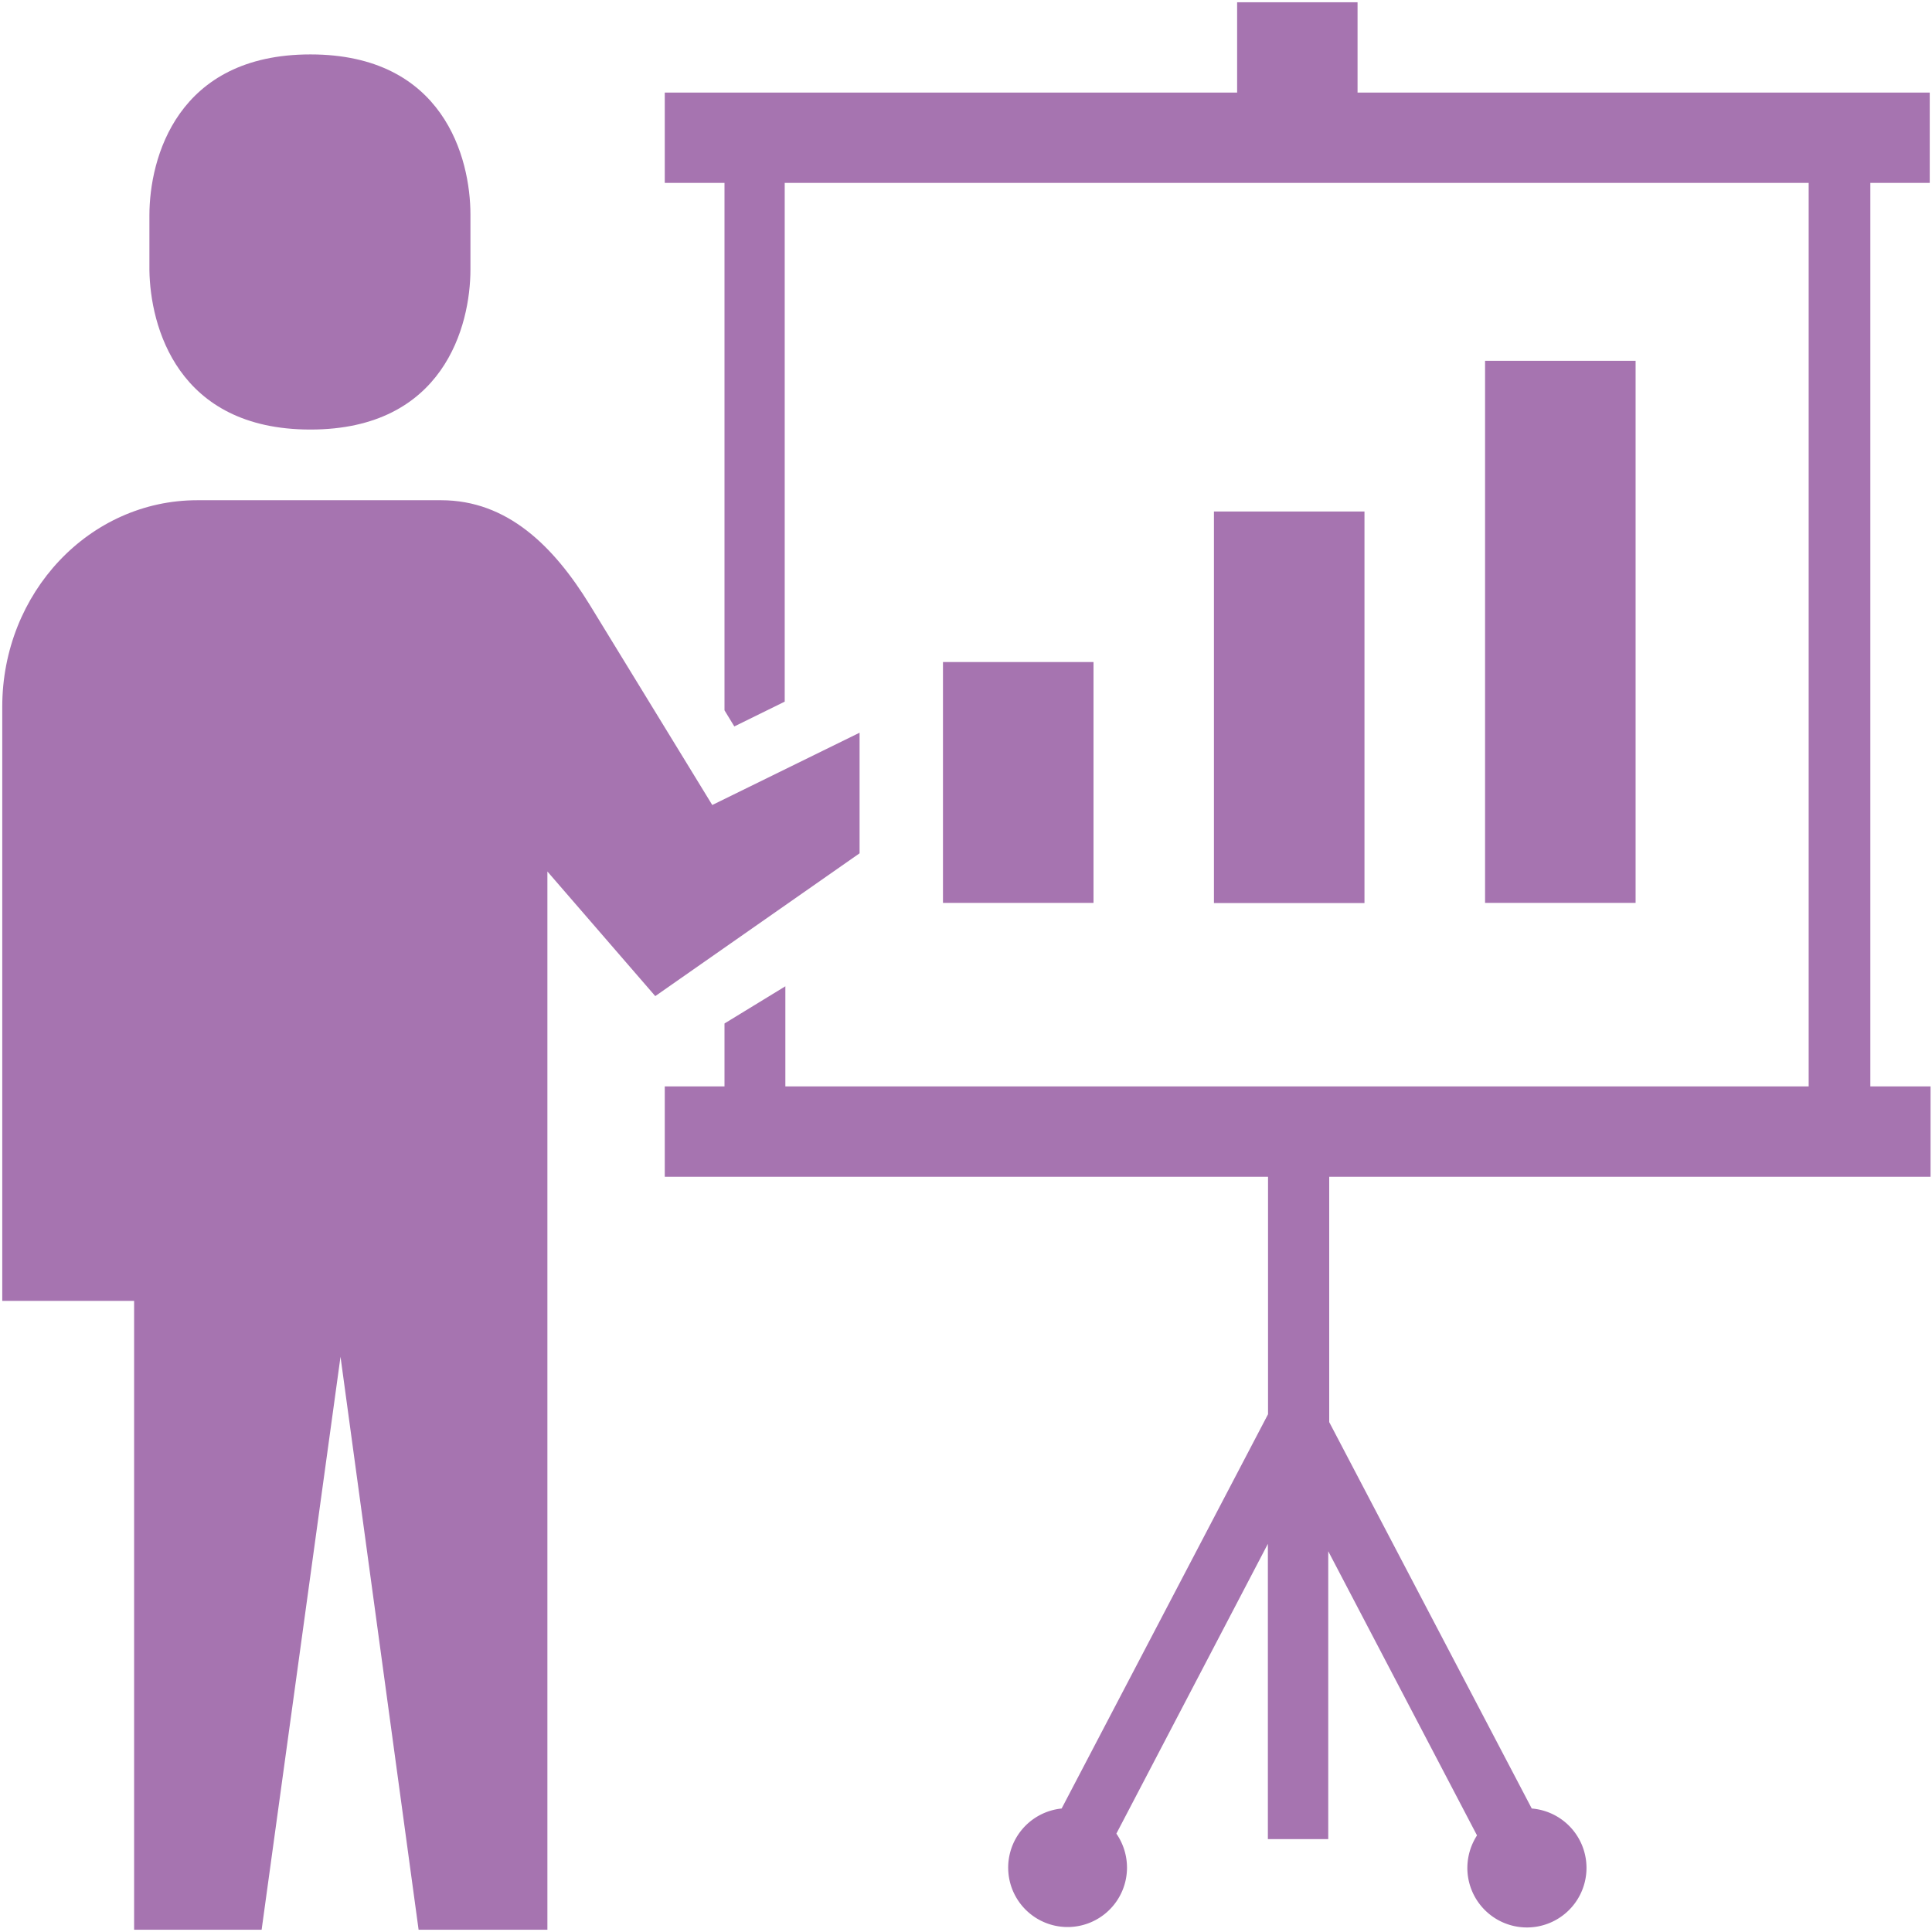 <svg xmlns="http://www.w3.org/2000/svg" viewBox="0 0 120 120" width="120" height="120"><defs><style>.cls-1{fill:none;}.cls-2{fill:#a674b0;}</style></defs><g id="Layer_2" data-name="Layer 2"><g id="Layer_1-2" data-name="Layer 1"><rect class="cls-1" width="120" height="120"/><rect class="cls-2" x="58.57" y="41.12" width="9.35" height="14.96"/><rect class="cls-2" x="75.4" y="31.77" width="9.35" height="24.32"/><rect class="cls-2" x="92.24" y="22.41" width="9.35" height="33.67"/><path class="cls-2" d="M19.28,26.68c8.28,0,9.94-6.44,9.94-9.95v-3.4c0-3.51-1.66-9.95-9.94-9.95s-10,6.44-10,10v3.4C9.33,20.24,11,26.68,19.28,26.68Z"/><path class="cls-2" d="M53.39,45.51,44.24,50,36.62,37.55c-2.24-3.64-5.12-6.48-9.22-6.48H12.25C5.56,31.07.14,36.81.14,43.9V80.8H8.33v39.06h7.92l4.9-35.59L26,119.86H34V54.13l6.7,7.74L53.39,53Z"/><path class="cls-2" d="M119.86,11.36V5.75H84.32V.14H76.84V5.75H41.29v5.61H45V44.12l.61,1,3.13-1.54V11.36h63.6V67.48H48.78V61.26L45,63.57v3.91H41.29v5.61H78.76V87.84L65.94,112.33A3.69,3.69,0,1,0,70,116a3.72,3.72,0,0,0-.66-2.11l9.41-18v18.34h3.75V96.35L91.74,114a3.74,3.74,0,0,0-.6,2,3.7,3.7,0,1,0,4-3.67l-12.58-24V73.09h37.35V67.48h-3.74V11.36Z"/></g></g></svg>